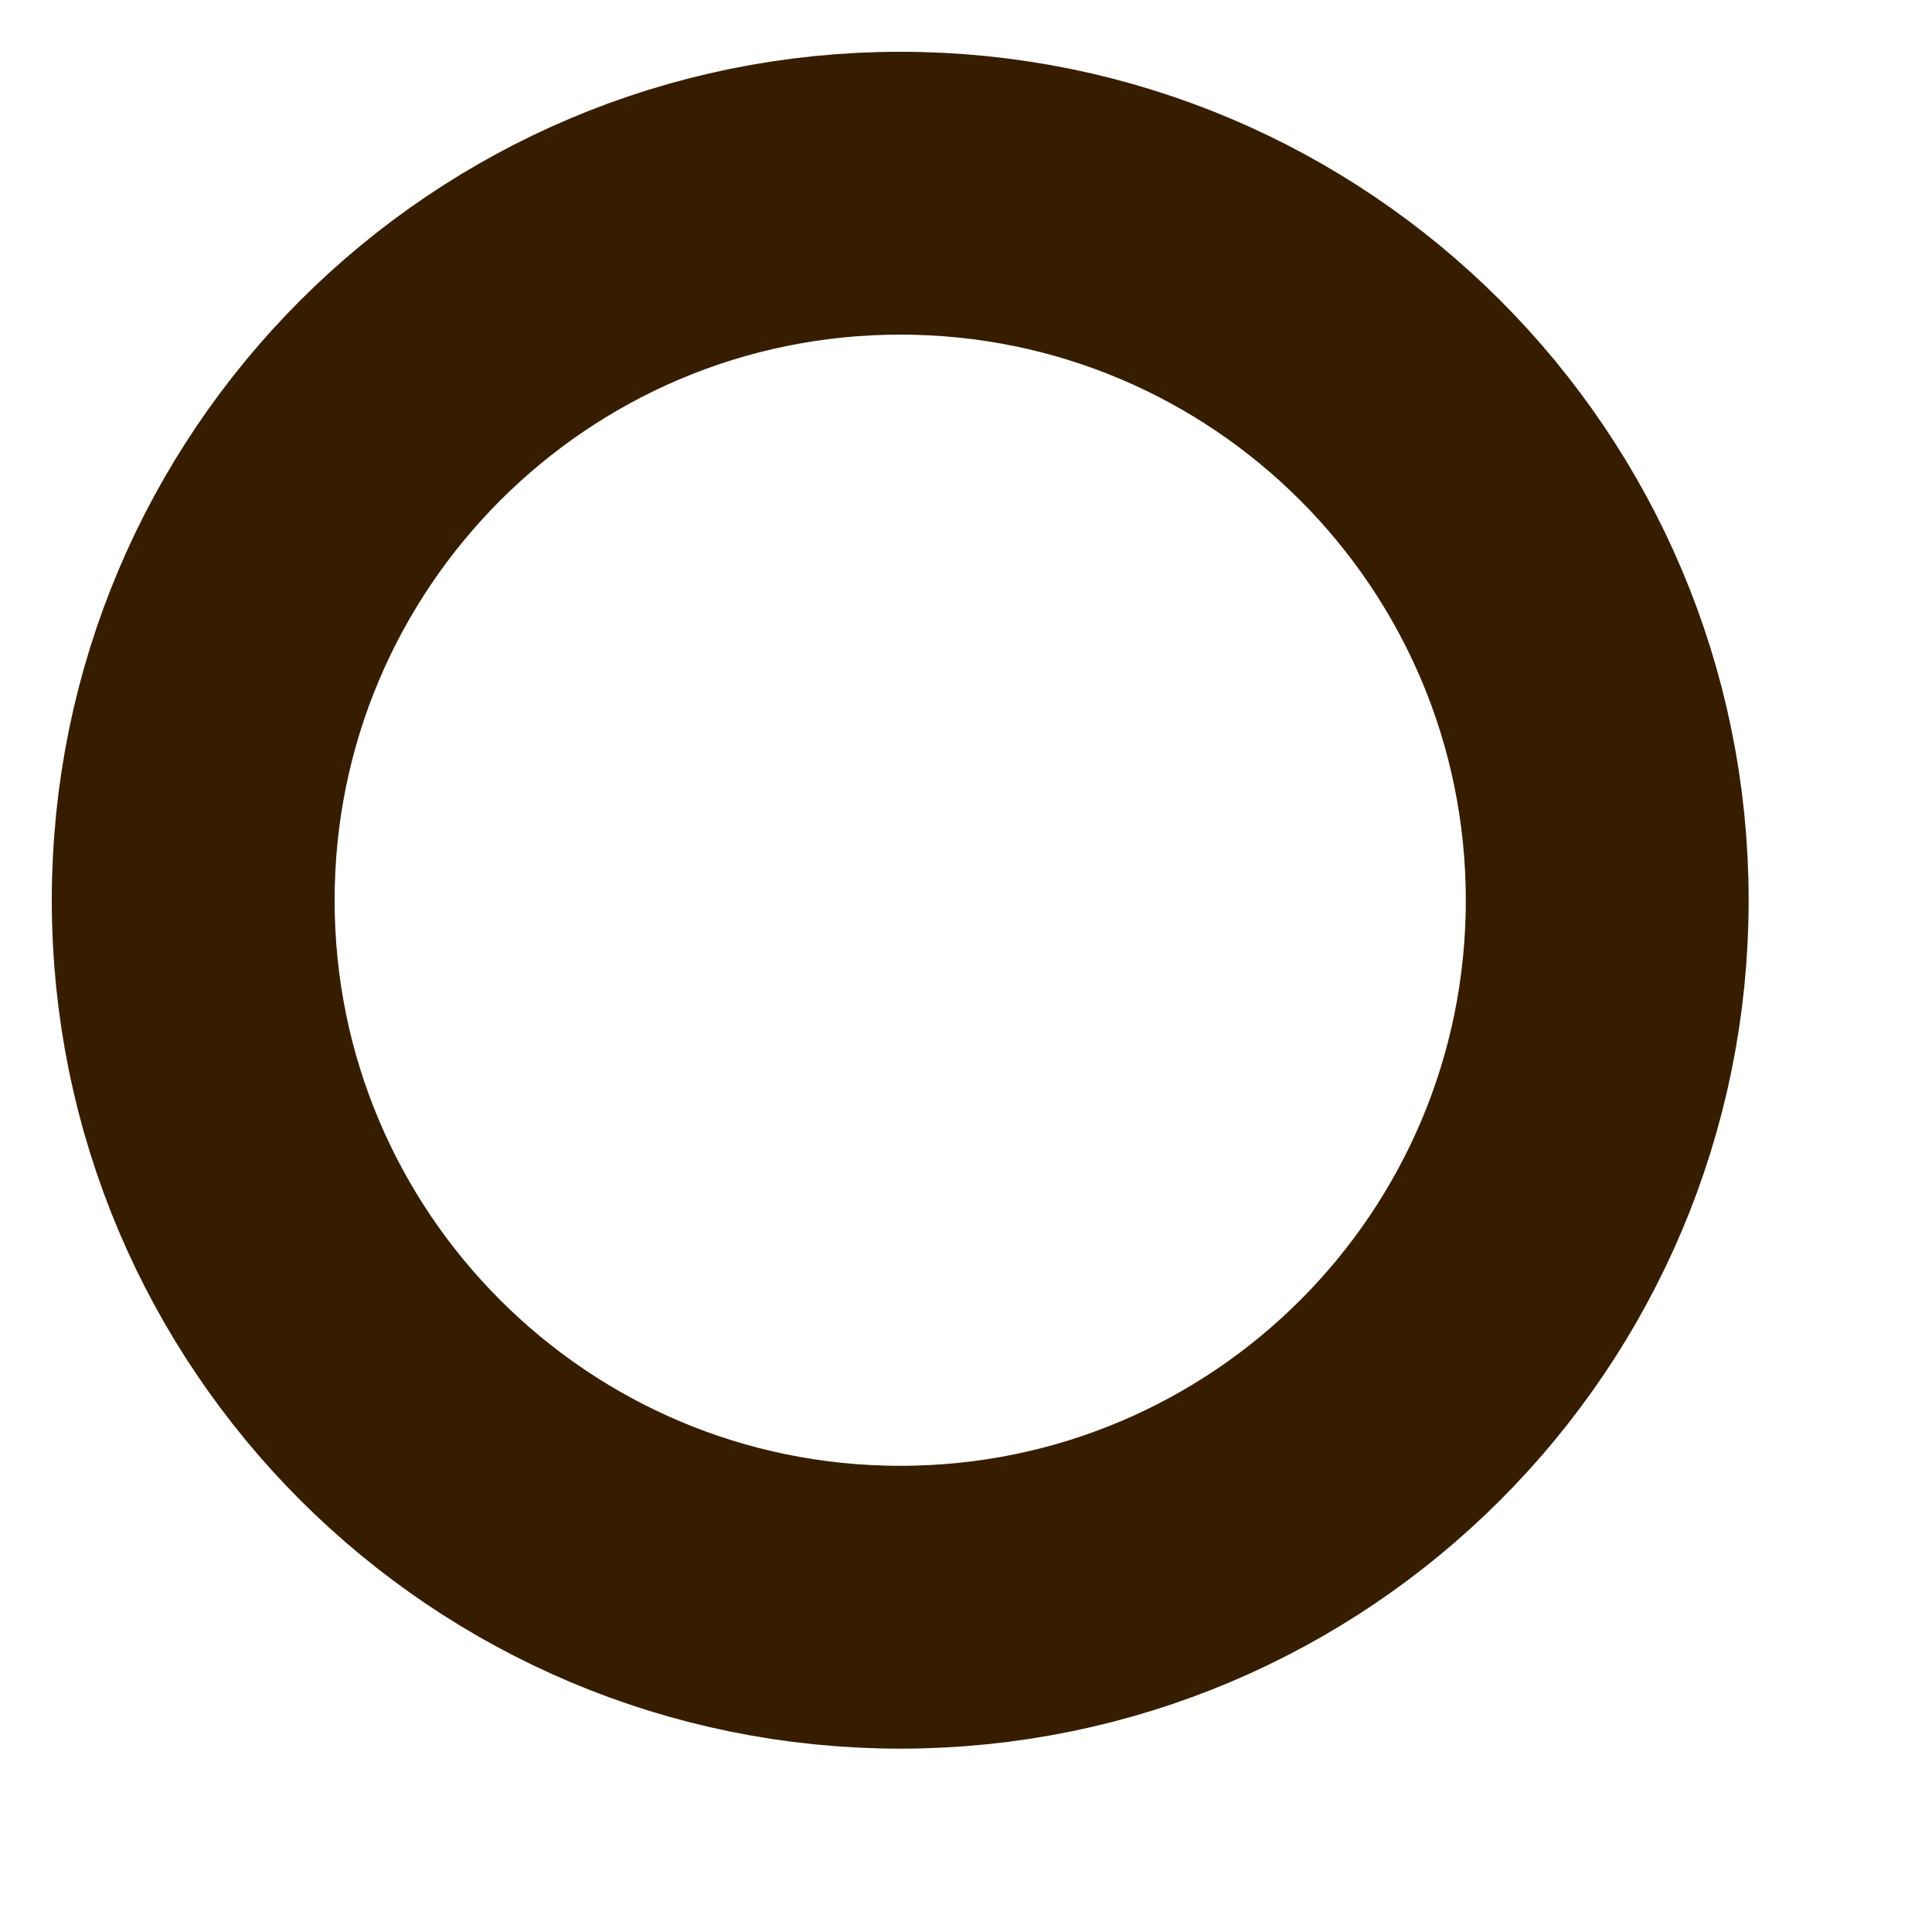 <?xml version="1.0" encoding="utf-8"?>
<svg xmlns="http://www.w3.org/2000/svg" fill="none" height="100%" overflow="visible" preserveAspectRatio="none" style="display: block;" viewBox="0 0 10 10" width="100%">
<path d="M4.66 8.319C6.681 8.319 8.319 6.681 8.319 4.66C8.319 2.639 6.681 1 4.66 1C2.639 1 1 2.639 1 4.66C1 6.681 2.639 8.319 4.66 8.319Z" id="Vector" stroke="#371D00" stroke-linecap="round" stroke-linejoin="round" stroke-width="1.464"/>
</svg>